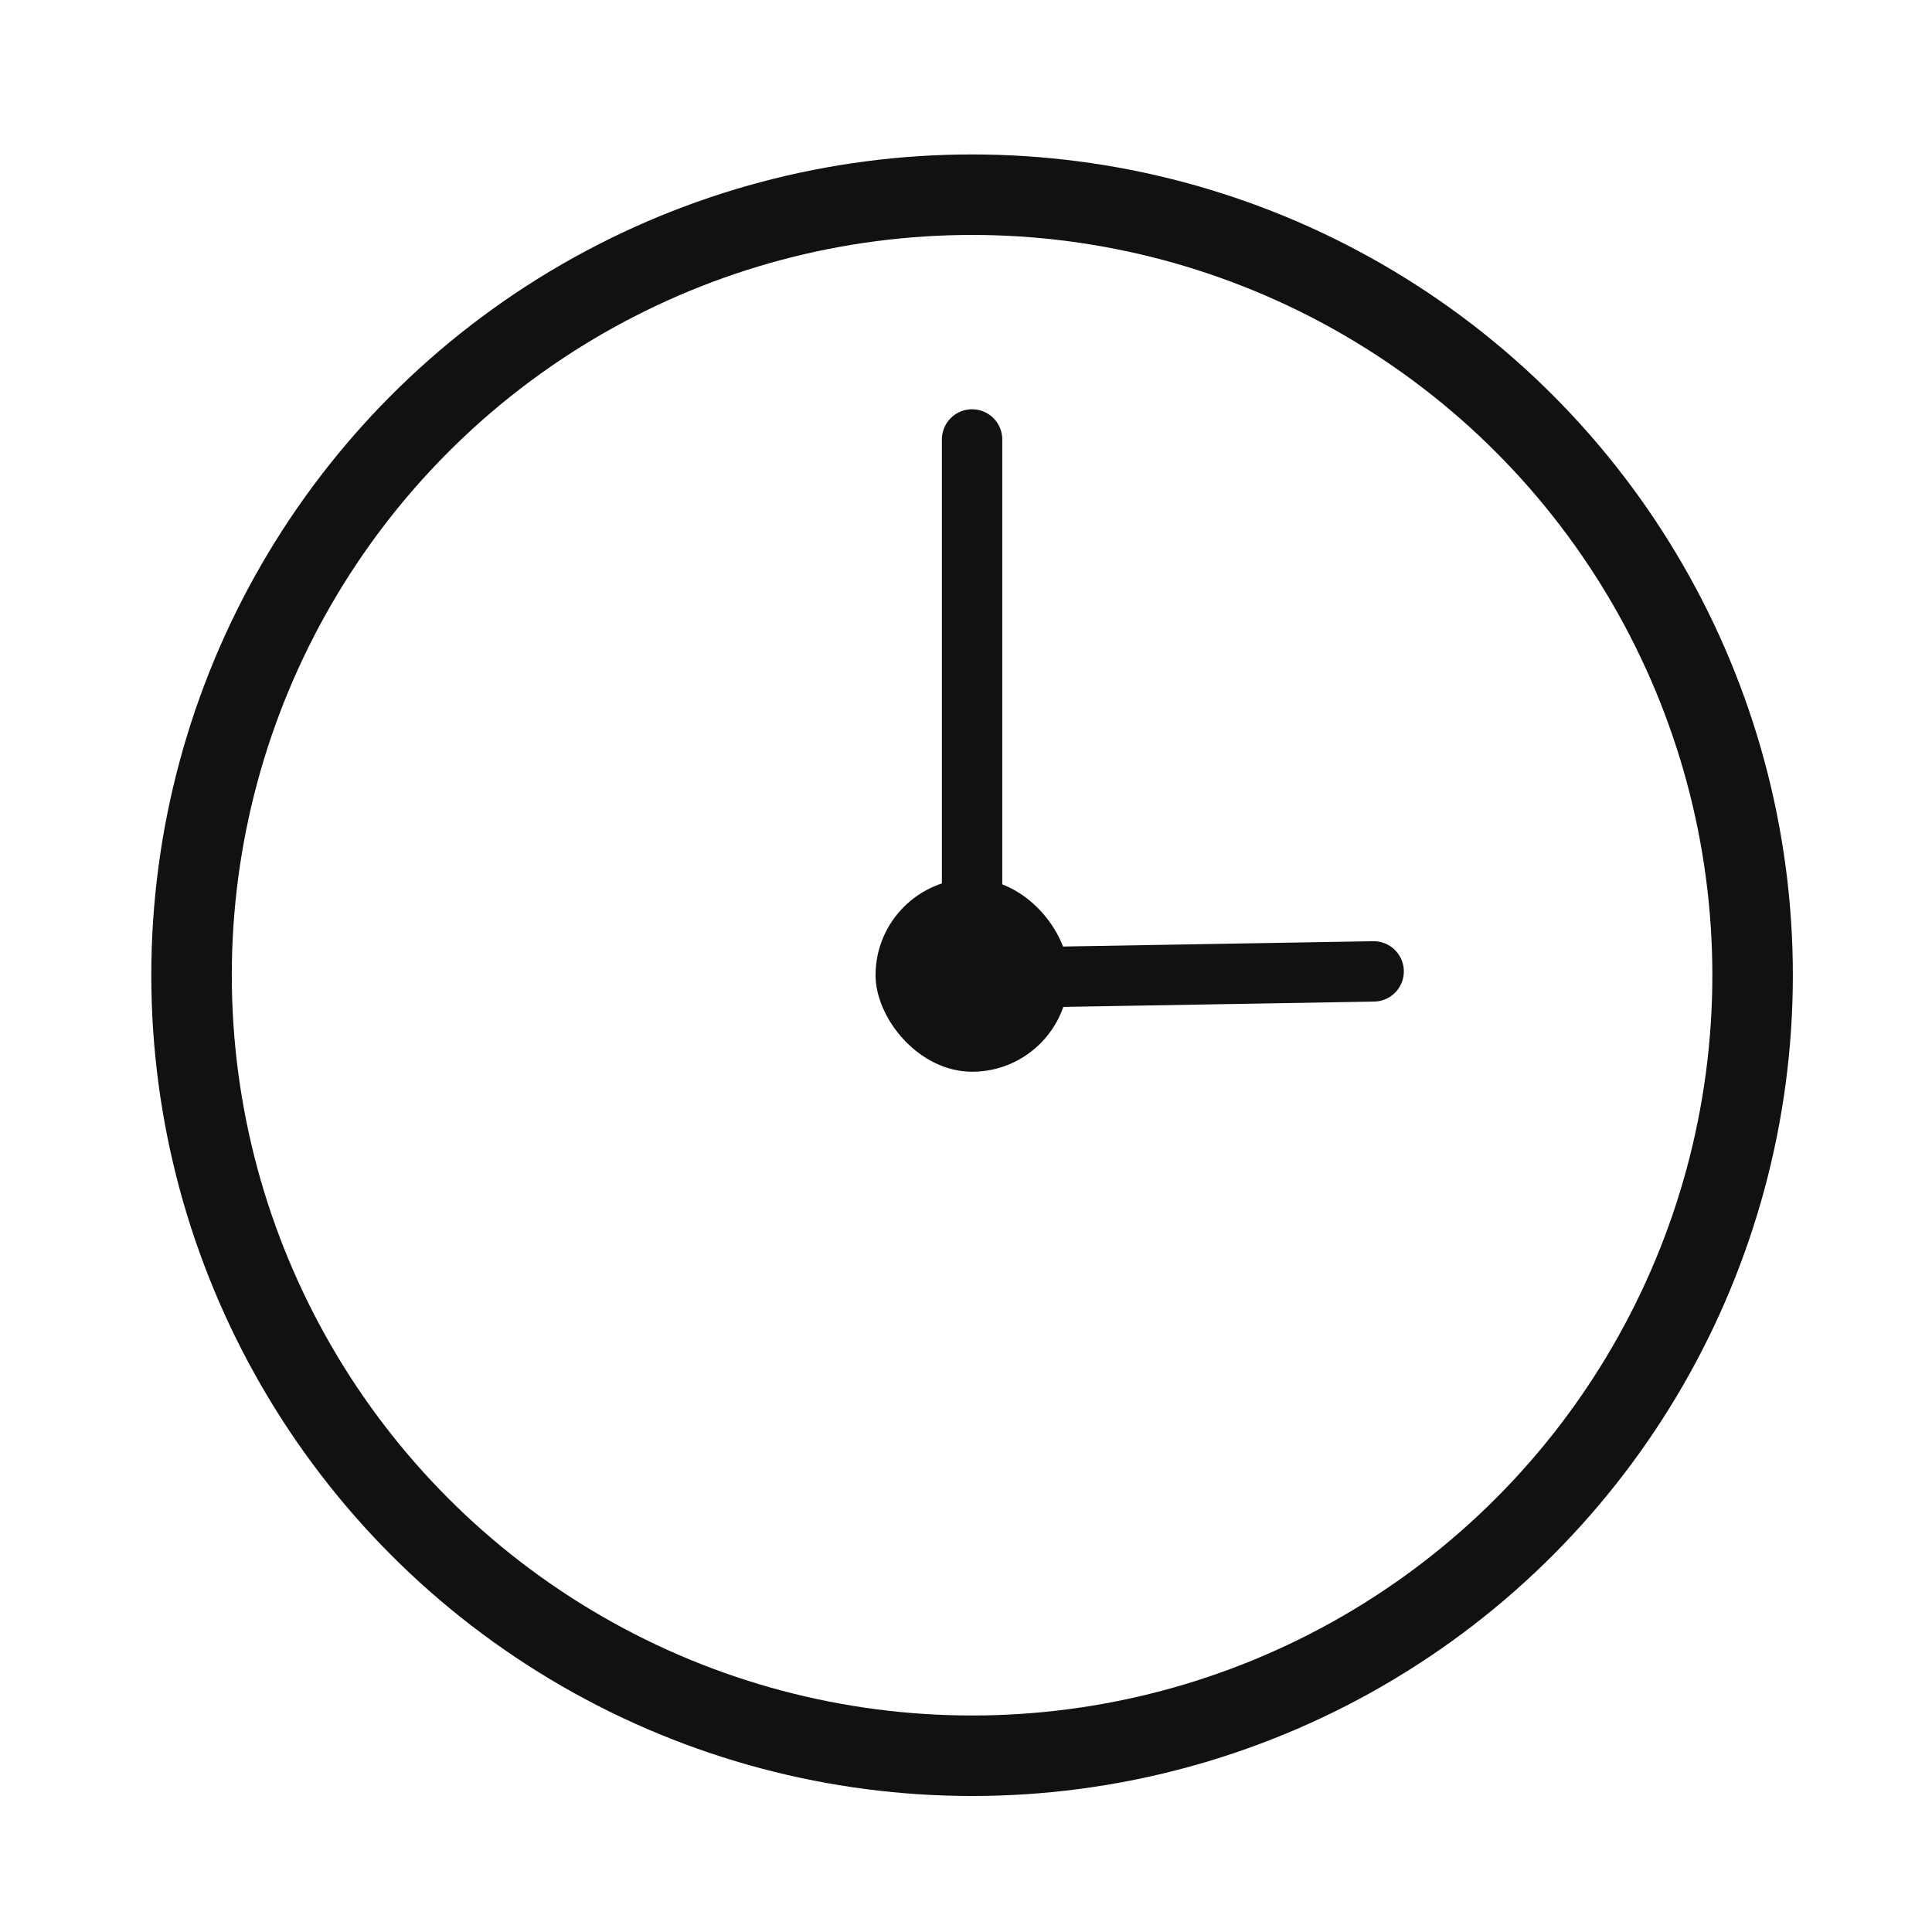 <svg width="48" height="48" viewBox="0 0 48 48" fill="none" xmlns="http://www.w3.org/2000/svg">
<circle cx="24.151" cy="24.229" r="19.392" transform="rotate(-180 24.151 24.229)" stroke="#111111" stroke-width="2"/>
<path d="M34.128 24.134L23.051 24.324" stroke="#111111" stroke-width="1.5" stroke-linecap="round"/>
<path d="M24.151 23.457L24.151 10.918" stroke="#111111" stroke-width="1.5" stroke-linecap="round"/>
<rect x="26.551" y="26.627" width="4.798" height="4.798" rx="2.399" transform="rotate(-180 26.551 26.627)" fill="#111111"/>
</svg>
